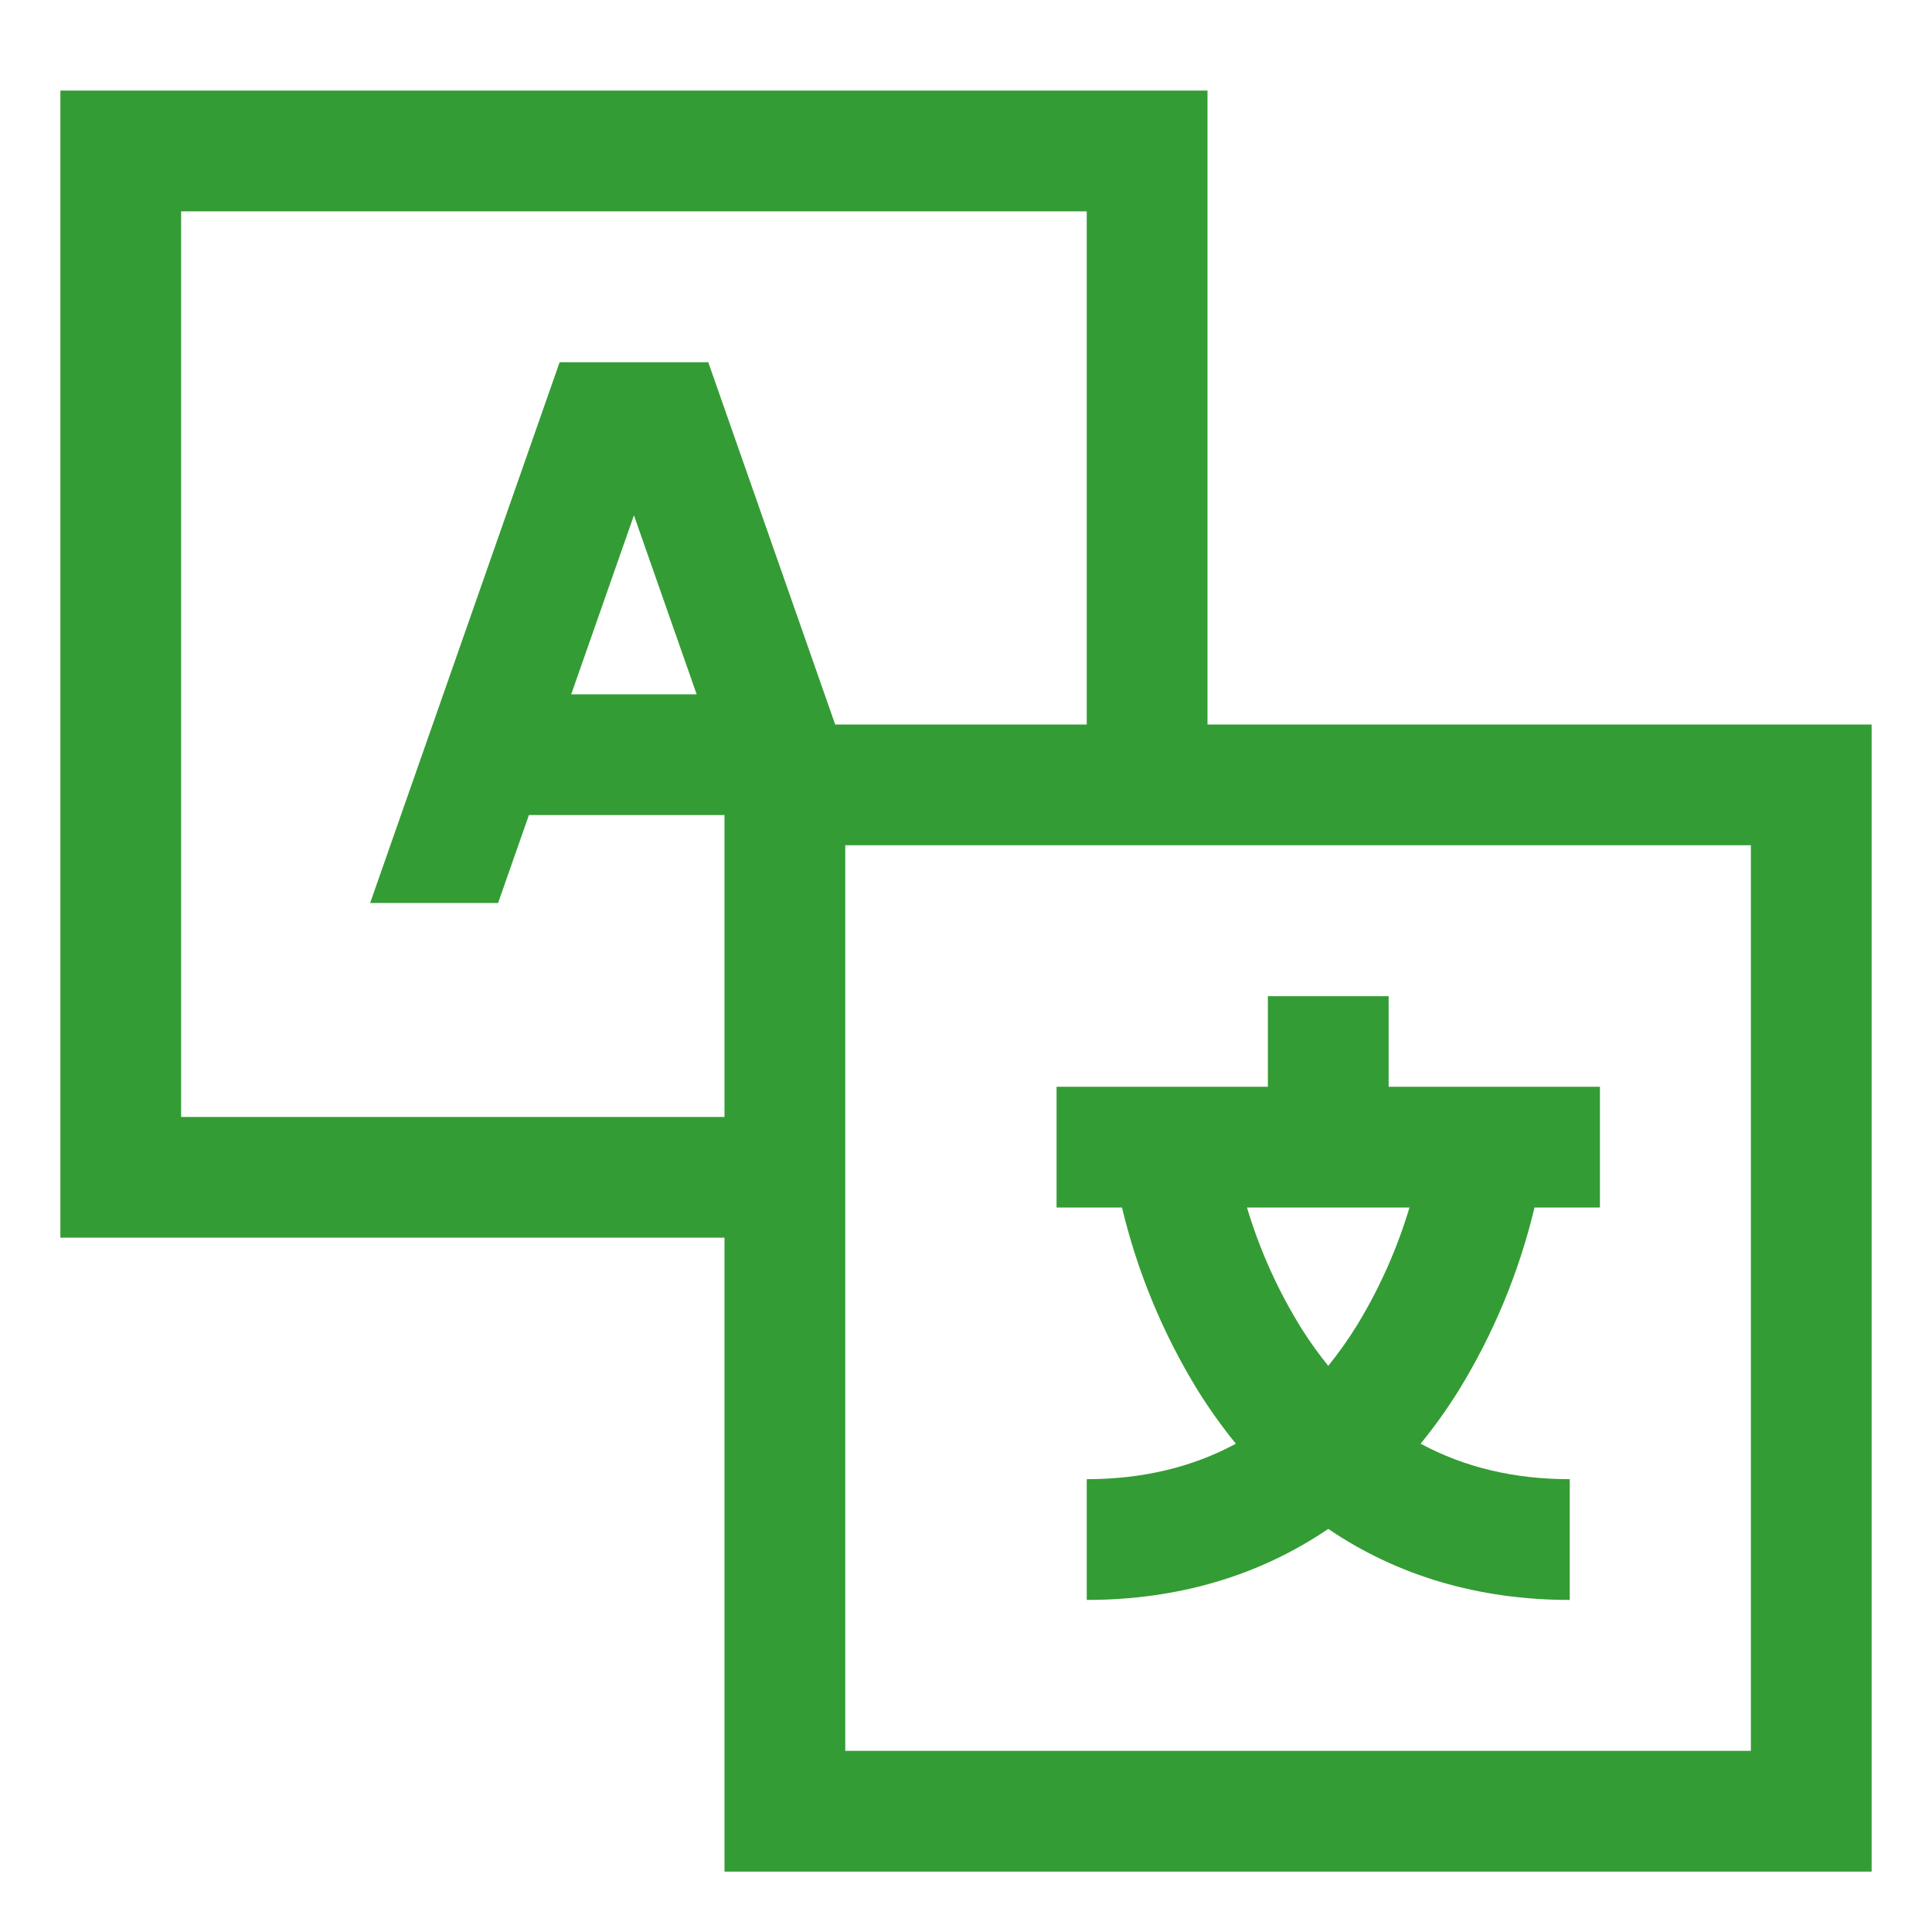 <?xml version="1.0" encoding="utf-8"?>
<!-- Generator: Adobe Illustrator 15.1.0, SVG Export Plug-In . SVG Version: 6.00 Build 0)  -->
<!DOCTYPE svg PUBLIC "-//W3C//DTD SVG 1.1//EN" "http://www.w3.org/Graphics/SVG/1.1/DTD/svg11.dtd">
<svg version="1.1" id="レイヤー_1" xmlns="http://www.w3.org/2000/svg" xmlns:xlink="http://www.w3.org/1999/xlink" x="0px"
	 y="0px" width="512px" height="512px" viewBox="0 0 512 512" enable-background="new 0 0 512 512" xml:space="preserve">
<path fill="#349C34" d="M320,24H16v304h176v168h304V192H320V24z M148.305,96L98.093,239.3H132l8.166-23.3H192v80H48V56h240v136
	h-66.668L187.7,96H148.305z M184.622,184h-33.244L168,136.562L184.622,184z M464,224v240H224V224H464z"/>
<path fill="#349C34" d="M317.432,368.48c3.061,4.915,6.431,9.631,10.089,14.119c-11.6,6.256-24.773,9.39-39.521,9.4v32
	c24.141,0,45.71-6.408,64-18.824C370.289,417.592,391.859,424,416,424v-32c-14.717,0-27.891-3.136-39.521-9.407
	c3.658-4.485,7.028-9.199,10.088-14.112c9.224-14.994,16.006-31.358,20.094-48.48H424v-32h-56v-24h-32v24h-56v32h17.338
	C301.426,337.122,308.209,353.486,317.432,368.48z M373.53,320c-3.311,11.074-8.05,21.67-14.1,31.52
	c-2.261,3.632-4.742,7.121-7.43,10.448c-2.493-3.081-4.807-6.304-6.931-9.651c-6.295-10.068-11.207-20.938-14.604-32.316H373.53z"/>
</svg>
